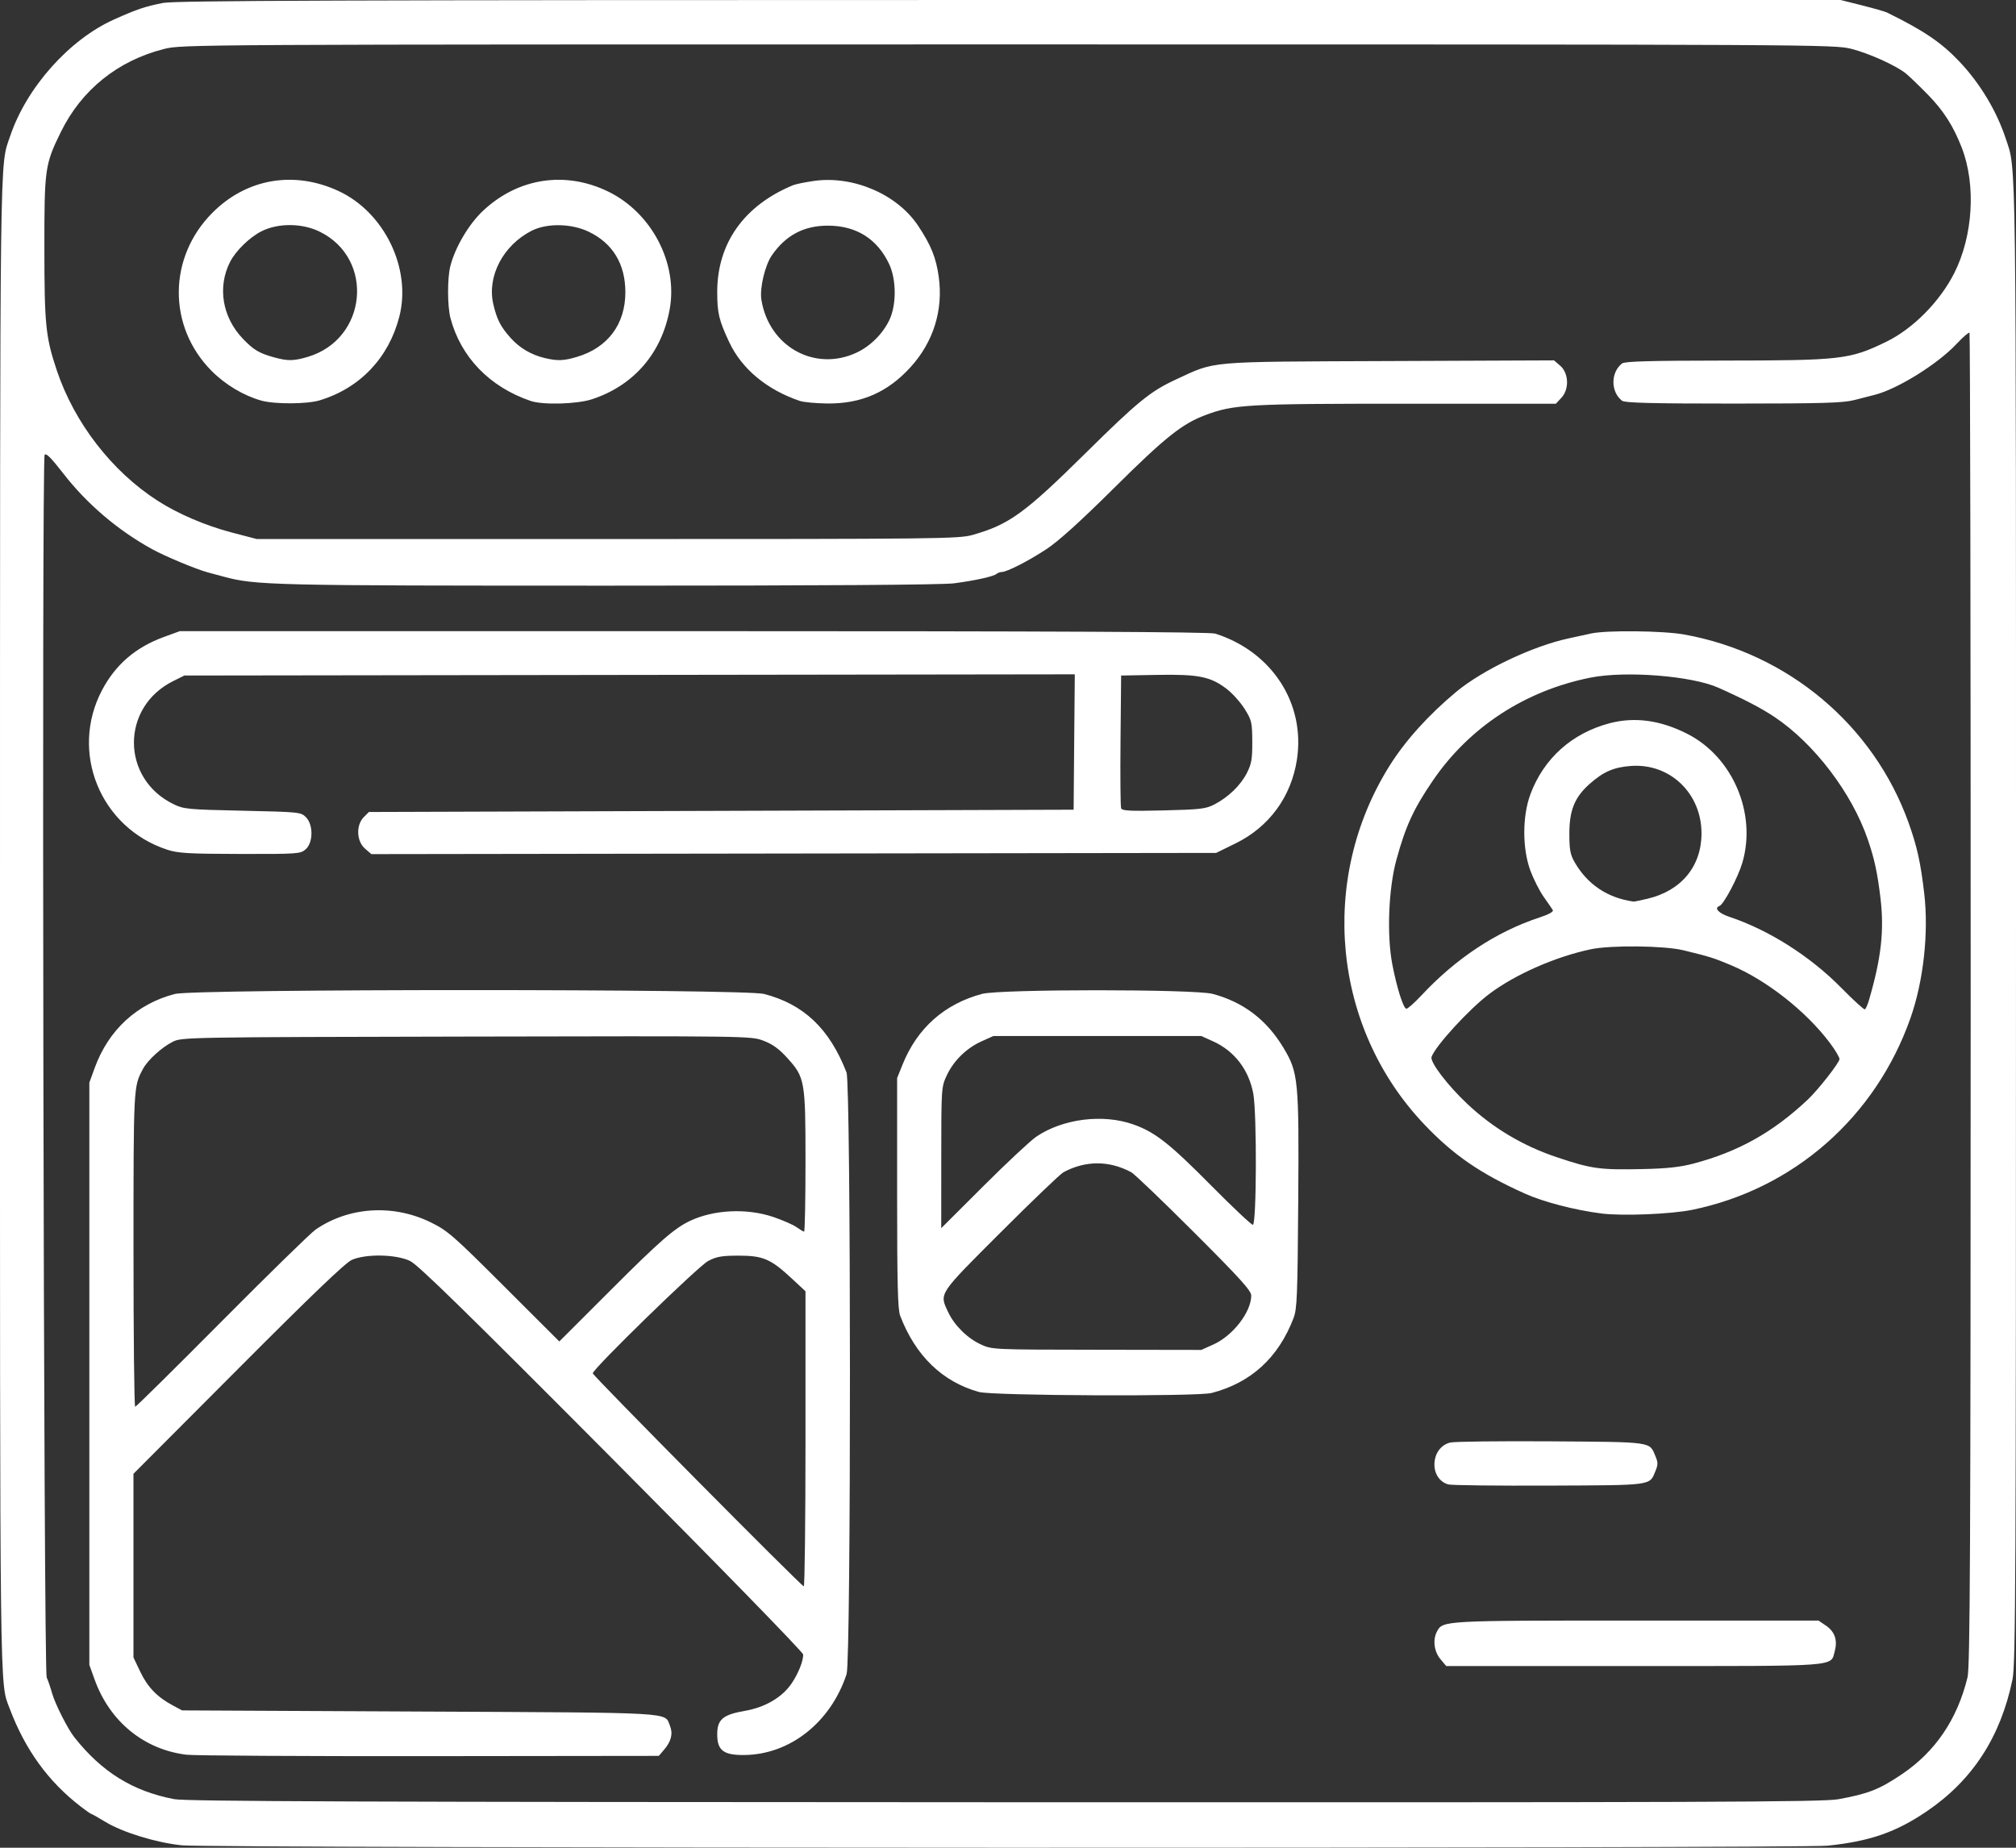 <svg width="60" height="55" viewBox="0 0 60 55" fill="none" xmlns="http://www.w3.org/2000/svg">
<rect x="0" y="0" width="60" height="55" fill="#333333" stroke="none"/>
<path d="M5.42 54.929C4.662 54.853 3.657 54.546 3.139 54.232C2.922 54.1 2.731 53.992 2.714 53.992C2.698 53.992 2.558 53.895 2.403 53.775C1.432 53.026 0.749 52.083 0.283 50.844C-0.011 50.062 -0.001 50.931 0 27.439C0.002 3.873 -0.013 4.985 0.302 4.052C0.792 2.6 2.065 1.173 3.402 0.576C4.084 0.272 4.309 0.196 4.848 0.088C5.201 0.017 10.053 0 30.033 0H54.781L55.417 0.16C55.766 0.248 56.099 0.343 56.157 0.371C57.26 0.913 57.778 1.264 58.323 1.84C58.933 2.487 59.422 3.3 59.695 4.126C60.014 5.092 60 4.029 60 27.487C60 47.108 59.989 49.545 59.895 49.994C59.539 51.711 58.703 52.994 57.34 53.919C56.421 54.541 55.654 54.807 54.397 54.939C53.566 55.026 6.296 55.017 5.42 54.929ZM54.714 53.556C55.606 53.393 55.929 53.266 56.599 52.815C57.597 52.144 58.25 51.183 58.557 49.93C58.633 49.621 58.649 46.189 58.651 29.75C58.652 18.855 58.636 9.924 58.616 9.904C58.596 9.883 58.421 10.034 58.229 10.239C57.669 10.836 56.483 11.575 55.805 11.75C55.686 11.78 55.407 11.852 55.185 11.909C54.85 11.995 54.231 12.012 51.582 12.013C49.171 12.013 48.357 11.992 48.277 11.93C47.933 11.665 47.933 11.083 48.277 10.818C48.357 10.756 49.111 10.735 51.287 10.733C54.804 10.73 55.049 10.702 56.133 10.176C56.932 9.789 57.735 8.978 58.164 8.126C58.722 7.019 58.813 5.505 58.388 4.401C58.139 3.756 57.843 3.292 57.374 2.814C57.096 2.531 56.797 2.244 56.71 2.177C56.399 1.936 55.619 1.586 55.103 1.455C54.587 1.324 54.197 1.322 30 1.322C5.596 1.322 5.416 1.323 4.881 1.458C3.506 1.806 2.427 2.674 1.812 3.927C1.336 4.897 1.319 5.017 1.321 7.413C1.322 9.67 1.36 10.038 1.69 11.024C2.214 12.586 3.329 14.029 4.691 14.905C5.301 15.297 6.116 15.646 6.902 15.852L7.642 16.045H18.08C27.965 16.045 28.541 16.039 28.949 15.922C30.038 15.612 30.497 15.278 32.323 13.474C33.846 11.969 34.238 11.648 34.983 11.303C36.207 10.737 35.826 10.77 41.357 10.747L46.25 10.727L46.435 10.886C46.691 11.108 46.708 11.587 46.469 11.842L46.306 12.017H41.849C37.101 12.017 36.715 12.039 35.868 12.358C35.181 12.616 34.669 13.025 33.159 14.524C32.144 15.531 31.503 16.11 31.139 16.349C30.599 16.704 29.965 17.027 29.809 17.027C29.762 17.027 29.695 17.052 29.66 17.082C29.571 17.159 29.026 17.28 28.395 17.363C28.054 17.409 24.43 17.433 18.122 17.433C8.065 17.433 7.613 17.423 6.649 17.163C6.51 17.125 6.298 17.068 6.178 17.036C5.829 16.941 4.913 16.559 4.526 16.346C3.502 15.781 2.585 14.999 1.883 14.093C1.518 13.622 1.367 13.472 1.328 13.541C1.238 13.702 1.299 49.732 1.389 49.93C1.432 50.023 1.505 50.237 1.551 50.404C1.638 50.716 2.016 51.463 2.213 51.712C3.032 52.748 3.95 53.317 5.184 53.554C5.528 53.621 10.831 53.64 29.898 53.646C50.846 53.653 54.249 53.641 54.714 53.556ZM5.555 52.232C4.286 52.08 3.265 51.244 2.815 49.991L2.659 49.558V40.892V32.226L2.819 31.786C3.23 30.659 4.072 29.882 5.205 29.586C5.79 29.433 22.15 29.433 22.74 29.586C23.922 29.892 24.688 30.621 25.194 31.922C25.328 32.267 25.331 49.421 25.197 49.829C24.726 51.266 23.511 52.228 22.151 52.24C21.532 52.246 21.346 52.104 21.346 51.623C21.346 51.183 21.515 51.039 22.164 50.927C22.77 50.823 23.28 50.524 23.561 50.108C23.759 49.815 23.905 49.45 23.905 49.25C23.905 49.183 21.427 46.641 18.215 43.411C13.868 39.042 12.449 37.654 12.205 37.535C11.794 37.334 10.891 37.317 10.471 37.502C10.282 37.585 9.274 38.55 7.087 40.745L3.972 43.869V46.603V49.336L4.175 49.762C4.39 50.216 4.676 50.513 5.136 50.76L5.42 50.912L12.491 50.946C20.203 50.983 19.77 50.959 19.938 51.366C20.034 51.599 19.979 51.832 19.769 52.077L19.607 52.266L12.783 52.274C9.03 52.278 5.777 52.259 5.555 52.232ZM23.973 42.829V38.436L23.563 38.055C22.941 37.475 22.71 37.376 21.986 37.376C21.483 37.376 21.328 37.403 21.077 37.534C20.786 37.685 17.642 40.747 17.642 40.879C17.642 40.949 23.849 47.215 23.922 47.219C23.95 47.221 23.973 45.245 23.973 42.829ZM6.599 39.33C7.988 37.931 9.245 36.703 9.393 36.6C10.382 35.919 11.704 35.836 12.822 36.386C13.326 36.634 13.486 36.774 15.006 38.292L16.646 39.93L18.205 38.372C19.637 36.94 20.075 36.559 20.538 36.34C21.249 36.005 22.226 35.959 23.012 36.224C23.293 36.319 23.606 36.456 23.708 36.529C23.809 36.601 23.91 36.661 23.932 36.661C23.954 36.661 23.973 35.722 23.973 34.574C23.973 32.16 23.956 32.069 23.423 31.483C23.182 31.217 22.988 31.078 22.719 30.977C22.35 30.838 22.291 30.837 13.884 30.855C5.624 30.872 5.414 30.875 5.151 31.005C4.817 31.17 4.398 31.551 4.254 31.82C3.973 32.346 3.974 32.317 3.973 37.185C3.973 39.764 3.995 41.874 4.023 41.874C4.051 41.874 5.21 40.729 6.599 39.33ZM42.868 49.384C42.68 49.159 42.637 48.809 42.766 48.566C42.941 48.237 42.924 48.238 48.708 48.238H54.121L54.346 48.39C54.606 48.568 54.694 48.823 54.606 49.146C54.476 49.618 54.828 49.592 48.628 49.592H43.042L42.868 49.384ZM43.103 44.186C42.525 44.018 42.565 43.094 43.156 42.94C43.276 42.909 44.625 42.893 46.154 42.903C49.209 42.925 49.088 42.908 49.27 43.346C49.347 43.532 49.347 43.601 49.27 43.786C49.088 44.226 49.216 44.208 46.101 44.221C44.541 44.227 43.193 44.212 43.103 44.186ZM29.137 41.434C28.05 41.133 27.248 40.358 26.791 39.166C26.719 38.978 26.7 38.218 26.7 35.51V32.091L26.863 31.685C27.298 30.604 28.109 29.884 29.228 29.584C29.766 29.44 35.553 29.44 36.091 29.584C37.005 29.829 37.695 30.353 38.195 31.183C38.642 31.925 38.663 32.145 38.638 35.75C38.618 38.57 38.603 38.963 38.499 39.233C38.046 40.415 37.233 41.159 36.06 41.464C35.638 41.574 29.549 41.547 29.137 41.434ZM36.109 40.022C36.691 39.762 37.239 39.055 37.239 38.563C37.239 38.419 36.909 38.054 35.538 36.684C34.603 35.749 33.762 34.944 33.67 34.894C33.014 34.54 32.305 34.54 31.649 34.894C31.557 34.944 30.716 35.749 29.781 36.684C27.914 38.55 27.954 38.49 28.216 39.051C28.402 39.45 28.79 39.834 29.192 40.019C29.526 40.173 29.546 40.173 32.641 40.177L35.753 40.182L36.109 40.022ZM30.847 33.831C31.638 33.299 32.824 33.15 33.73 33.47C34.38 33.7 34.807 34.036 36.059 35.301C36.689 35.937 37.242 36.458 37.288 36.458C37.398 36.458 37.409 33.157 37.301 32.56C37.172 31.849 36.742 31.286 36.109 30.999L35.753 30.838H32.66H29.566L29.21 30.998C28.76 31.201 28.378 31.577 28.174 32.018C28.017 32.356 28.014 32.396 28.014 34.46L28.013 36.558L29.276 35.298C29.97 34.605 30.677 33.945 30.847 33.831ZM47.661 36.121C46.864 36.019 45.942 35.779 45.387 35.53C44.055 34.932 43.26 34.385 42.388 33.468C39.66 30.597 39.233 26.186 41.354 22.797C41.822 22.049 42.51 21.286 43.333 20.599C44.127 19.938 45.614 19.231 46.7 18.999C46.885 18.959 47.179 18.895 47.353 18.857C47.816 18.755 49.508 18.774 50.135 18.888C53.218 19.449 55.759 21.584 56.803 24.49C57.056 25.197 57.164 25.685 57.27 26.607C57.404 27.772 57.246 29.202 56.862 30.297C55.826 33.25 53.387 35.393 50.359 36.013C49.729 36.141 48.278 36.2 47.661 36.121ZM50.404 34.635C51.739 34.281 52.768 33.705 53.8 32.734C54.11 32.443 54.747 31.629 54.747 31.525C54.747 31.471 54.62 31.256 54.464 31.048C53.755 30.103 52.576 29.175 51.517 28.73C51.004 28.514 50.888 28.477 50.101 28.286C49.529 28.147 47.936 28.13 47.34 28.257C46.28 28.483 45.087 29.009 44.318 29.59C43.719 30.043 42.72 31.134 42.606 31.46C42.553 31.612 43.082 32.307 43.673 32.862C44.432 33.576 45.327 34.109 46.33 34.445C47.376 34.795 47.61 34.828 48.922 34.798C49.613 34.783 50.009 34.739 50.404 34.635ZM55.624 29.77C55.99 28.518 56.082 27.7 55.966 26.728C55.876 25.975 55.787 25.565 55.588 24.985C55.116 23.607 53.998 22.136 52.822 21.348C52.426 21.082 51.931 20.824 51.145 20.472C50.351 20.117 48.378 19.961 47.332 20.171C45.383 20.561 43.723 21.649 42.638 23.245C42.066 24.086 41.833 24.594 41.56 25.591C41.325 26.45 41.27 27.833 41.438 28.706C41.571 29.401 41.769 30.026 41.857 30.026C41.899 30.026 42.097 29.851 42.297 29.637C43.329 28.529 44.53 27.735 45.813 27.312C46.098 27.218 46.243 27.137 46.214 27.089C46.189 27.047 46.069 26.873 45.947 26.701C45.825 26.53 45.646 26.179 45.55 25.923C45.304 25.266 45.304 24.292 45.55 23.636C45.948 22.572 46.789 21.821 47.91 21.527C48.653 21.333 49.417 21.437 50.215 21.842C51.571 22.53 52.289 24.216 51.854 25.686C51.724 26.122 51.3 26.923 51.174 26.968C51.006 27.028 51.147 27.183 51.465 27.289C52.641 27.68 53.875 28.463 54.803 29.407C55.161 29.771 55.476 30.058 55.502 30.045C55.529 30.032 55.584 29.908 55.624 29.77ZM49.033 26.752C50.039 26.514 50.64 25.787 50.64 24.806C50.64 23.617 49.705 22.719 48.55 22.799C48.034 22.835 47.724 22.968 47.316 23.329C46.866 23.727 46.707 24.115 46.707 24.813C46.707 25.289 46.733 25.435 46.861 25.659C47.241 26.325 47.844 26.729 48.619 26.837C48.638 26.84 48.824 26.801 49.033 26.752ZM4.982 25.294C2.984 24.642 2.062 22.384 3.04 20.537C3.444 19.777 4.04 19.265 4.881 18.959L5.352 18.787H20.646C31.377 18.787 36.007 18.809 36.168 18.86C37.858 19.398 38.857 20.942 38.598 22.616C38.427 23.72 37.773 24.613 36.774 25.104L36.195 25.388L23.624 25.406L11.053 25.424L10.863 25.26C10.61 25.041 10.591 24.56 10.826 24.324L10.979 24.17L21.466 24.136L31.953 24.102L31.97 22.087L31.988 20.072L18.738 20.09L5.487 20.108L5.151 20.275C3.592 21.052 3.599 23.174 5.164 23.937C5.469 24.086 5.584 24.096 7.22 24.132C8.908 24.169 8.956 24.174 9.105 24.324C9.328 24.548 9.323 25.084 9.097 25.281C8.941 25.417 8.865 25.422 7.144 25.419C5.615 25.416 5.298 25.397 4.982 25.294ZM36.148 23.942C36.562 23.726 36.92 23.379 37.109 23.01C37.248 22.738 37.272 22.596 37.27 22.075C37.267 21.5 37.253 21.439 37.044 21.104C36.921 20.907 36.682 20.64 36.513 20.51C36.03 20.139 35.675 20.067 34.438 20.089L33.367 20.108L33.349 22.036C33.339 23.097 33.347 24.007 33.367 24.059C33.396 24.135 33.626 24.147 34.63 24.123C35.735 24.096 35.887 24.078 36.148 23.942ZM7.776 11.924C7.25 11.776 6.707 11.452 6.298 11.041C4.985 9.72 4.997 7.658 6.326 6.329C7.34 5.314 8.748 5.072 10.072 5.684C11.439 6.316 12.252 7.993 11.885 9.424C11.571 10.65 10.716 11.551 9.52 11.915C9.138 12.032 8.178 12.036 7.776 11.924ZM9.162 10.622C10.931 10.094 11.158 7.705 9.517 6.897C8.989 6.637 8.269 6.634 7.773 6.889C7.419 7.071 7.014 7.469 6.846 7.799C6.467 8.545 6.616 9.442 7.225 10.079C7.543 10.413 7.71 10.513 8.147 10.634C8.564 10.75 8.738 10.748 9.162 10.622ZM15.791 11.934C14.572 11.517 13.717 10.634 13.407 9.47C13.314 9.121 13.311 8.279 13.403 7.921C13.546 7.36 13.953 6.671 14.376 6.274C15.422 5.292 16.831 5.079 18.113 5.708C19.396 6.338 20.175 7.829 19.934 9.191C19.701 10.503 18.87 11.472 17.622 11.883C17.175 12.031 16.157 12.059 15.791 11.934ZM17.176 10.622C18.089 10.349 18.612 9.649 18.612 8.7C18.612 7.859 18.238 7.241 17.52 6.897C17.005 6.65 16.277 6.638 15.824 6.868C14.973 7.3 14.489 8.228 14.682 9.055C14.789 9.512 14.9 9.728 15.201 10.063C15.466 10.359 15.814 10.563 16.21 10.657C16.593 10.748 16.775 10.741 17.176 10.622ZM23.804 11.934C22.824 11.602 22.077 10.981 21.705 10.189C21.397 9.532 21.346 9.321 21.346 8.689C21.346 7.24 22.145 6.116 23.602 5.513C23.676 5.482 23.949 5.426 24.208 5.388C25.382 5.215 26.696 5.776 27.323 6.717C27.709 7.297 27.86 7.669 27.939 8.243C28.076 9.229 27.78 10.18 27.104 10.924C26.42 11.678 25.633 12.022 24.618 12.01C24.282 12.006 23.915 11.972 23.804 11.934ZM25.488 10.499C25.902 10.307 26.273 9.938 26.471 9.522C26.684 9.072 26.68 8.318 26.461 7.856C26.106 7.109 25.486 6.719 24.646 6.717C23.93 6.715 23.392 6.997 22.977 7.593C22.767 7.894 22.605 8.577 22.661 8.925C22.885 10.316 24.247 11.075 25.488 10.499Z" fill="white"/>
</svg>
